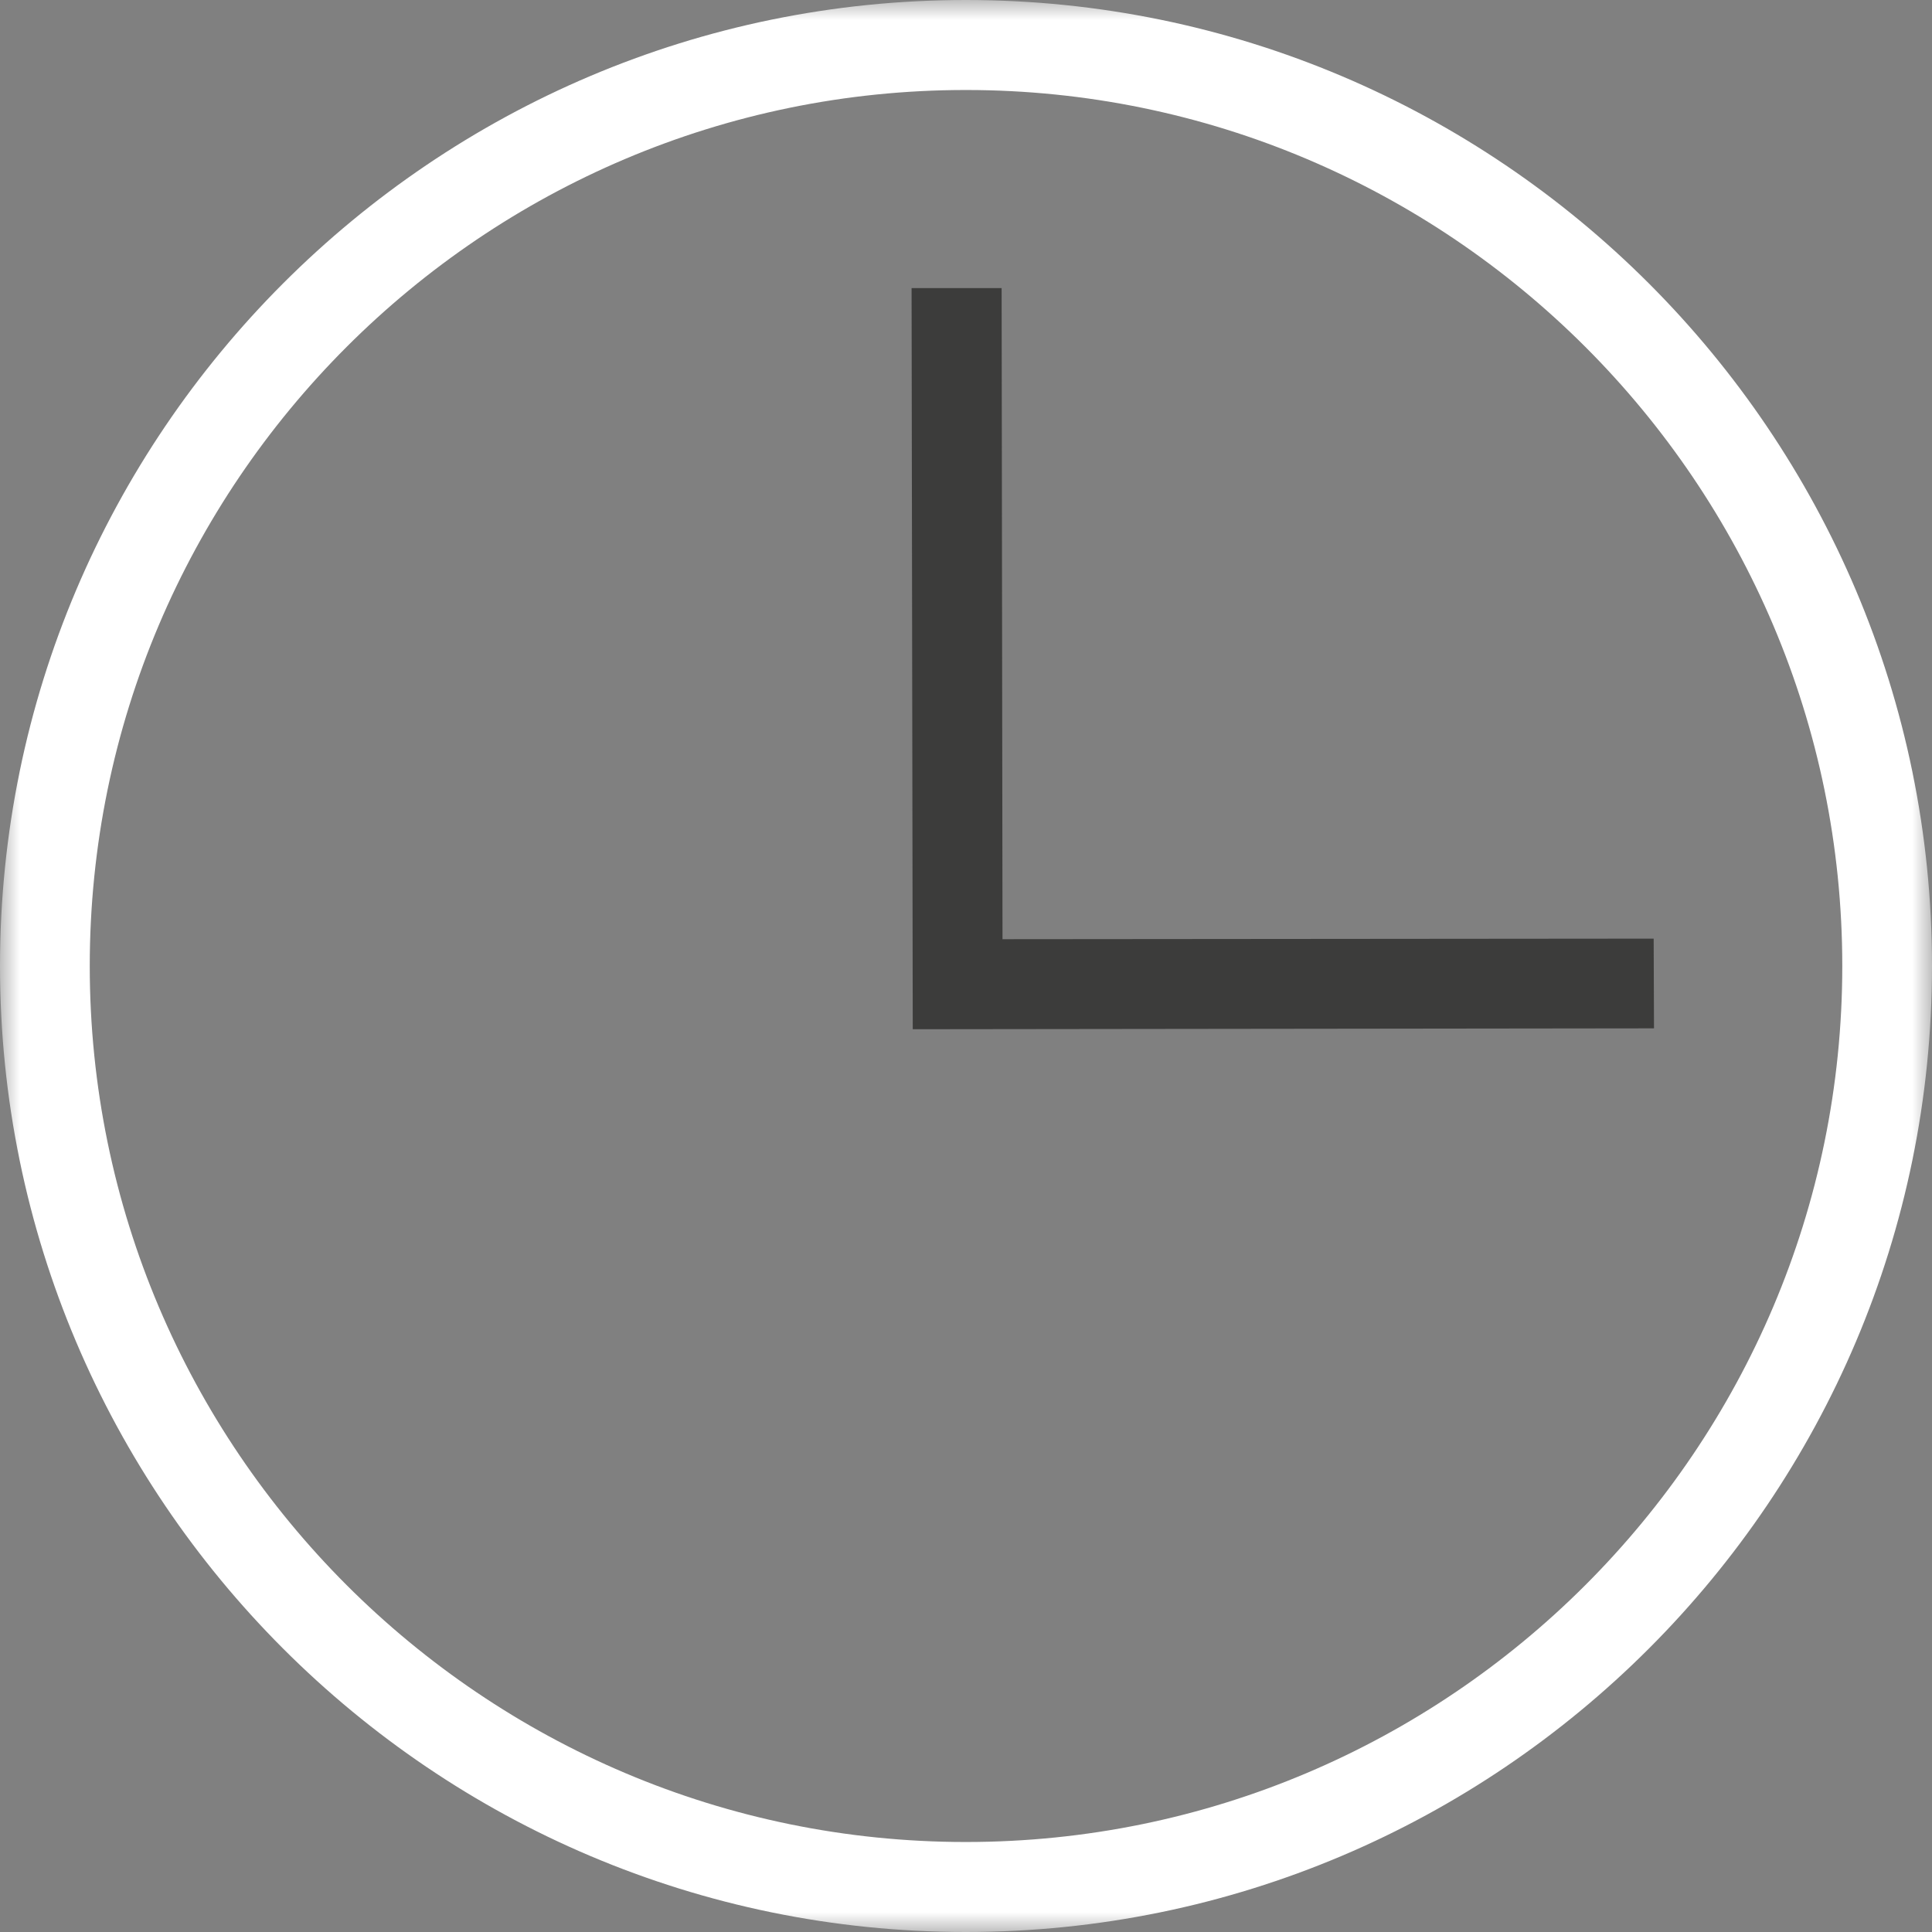 <?xml version="1.0" encoding="UTF-8"?>
<svg width="48px" height="48px" viewBox="0 0 48 48" version="1.1" xmlns="http://www.w3.org/2000/svg" xmlns:xlink="http://www.w3.org/1999/xlink">
    <rect x="0" y="0" width="48" height="48" fill="#808080" stroke="none"/>
    <title>orologio</title>
    <defs>
        <polygon id="path-1" points="0 0 48 0 48 48 0 48"></polygon>
    </defs>
    <g id="Page-1" stroke="none" stroke-width="1" fill="none" fill-rule="evenodd">
        <g id="Sparkasse-Meet---Landing-Page" transform="translate(-1576, -1381)">
            <g id="Group-5" transform="translate(1576, 1381)">
                <polygon id="Fill-1" fill="#3C3C3B" points="41.093 25.549 22.677 25.571 22.648 7.158 24.885 7.158 24.907 23.334 41.085 23.32"></polygon>
                <g id="Group-4">
                    <mask id="mask-2" fill="white">
                        <use xlink:href="#path-1"></use>
                    </mask>
                    <g id="Clip-3"></g>
                    <path d="M23.996,45.764 C11.995,45.764 2.23,36 2.23,24 C2.23,12 11.995,2.236 23.996,2.236 C36.005,2.236 45.771,12 45.771,24 C45.771,36 36.005,45.764 23.996,45.764 M23.996,0 C10.764,0 0,10.77 0,24 C0,37.23 10.764,48 23.996,48 C37.236,48 48,37.23 48,24 C48,10.77 37.236,0 23.996,0" id="Fill-2" fill="#FFFFFF" mask="url(#mask-2)"></path>
                </g>
            </g>
        </g>
    </g>
</svg>